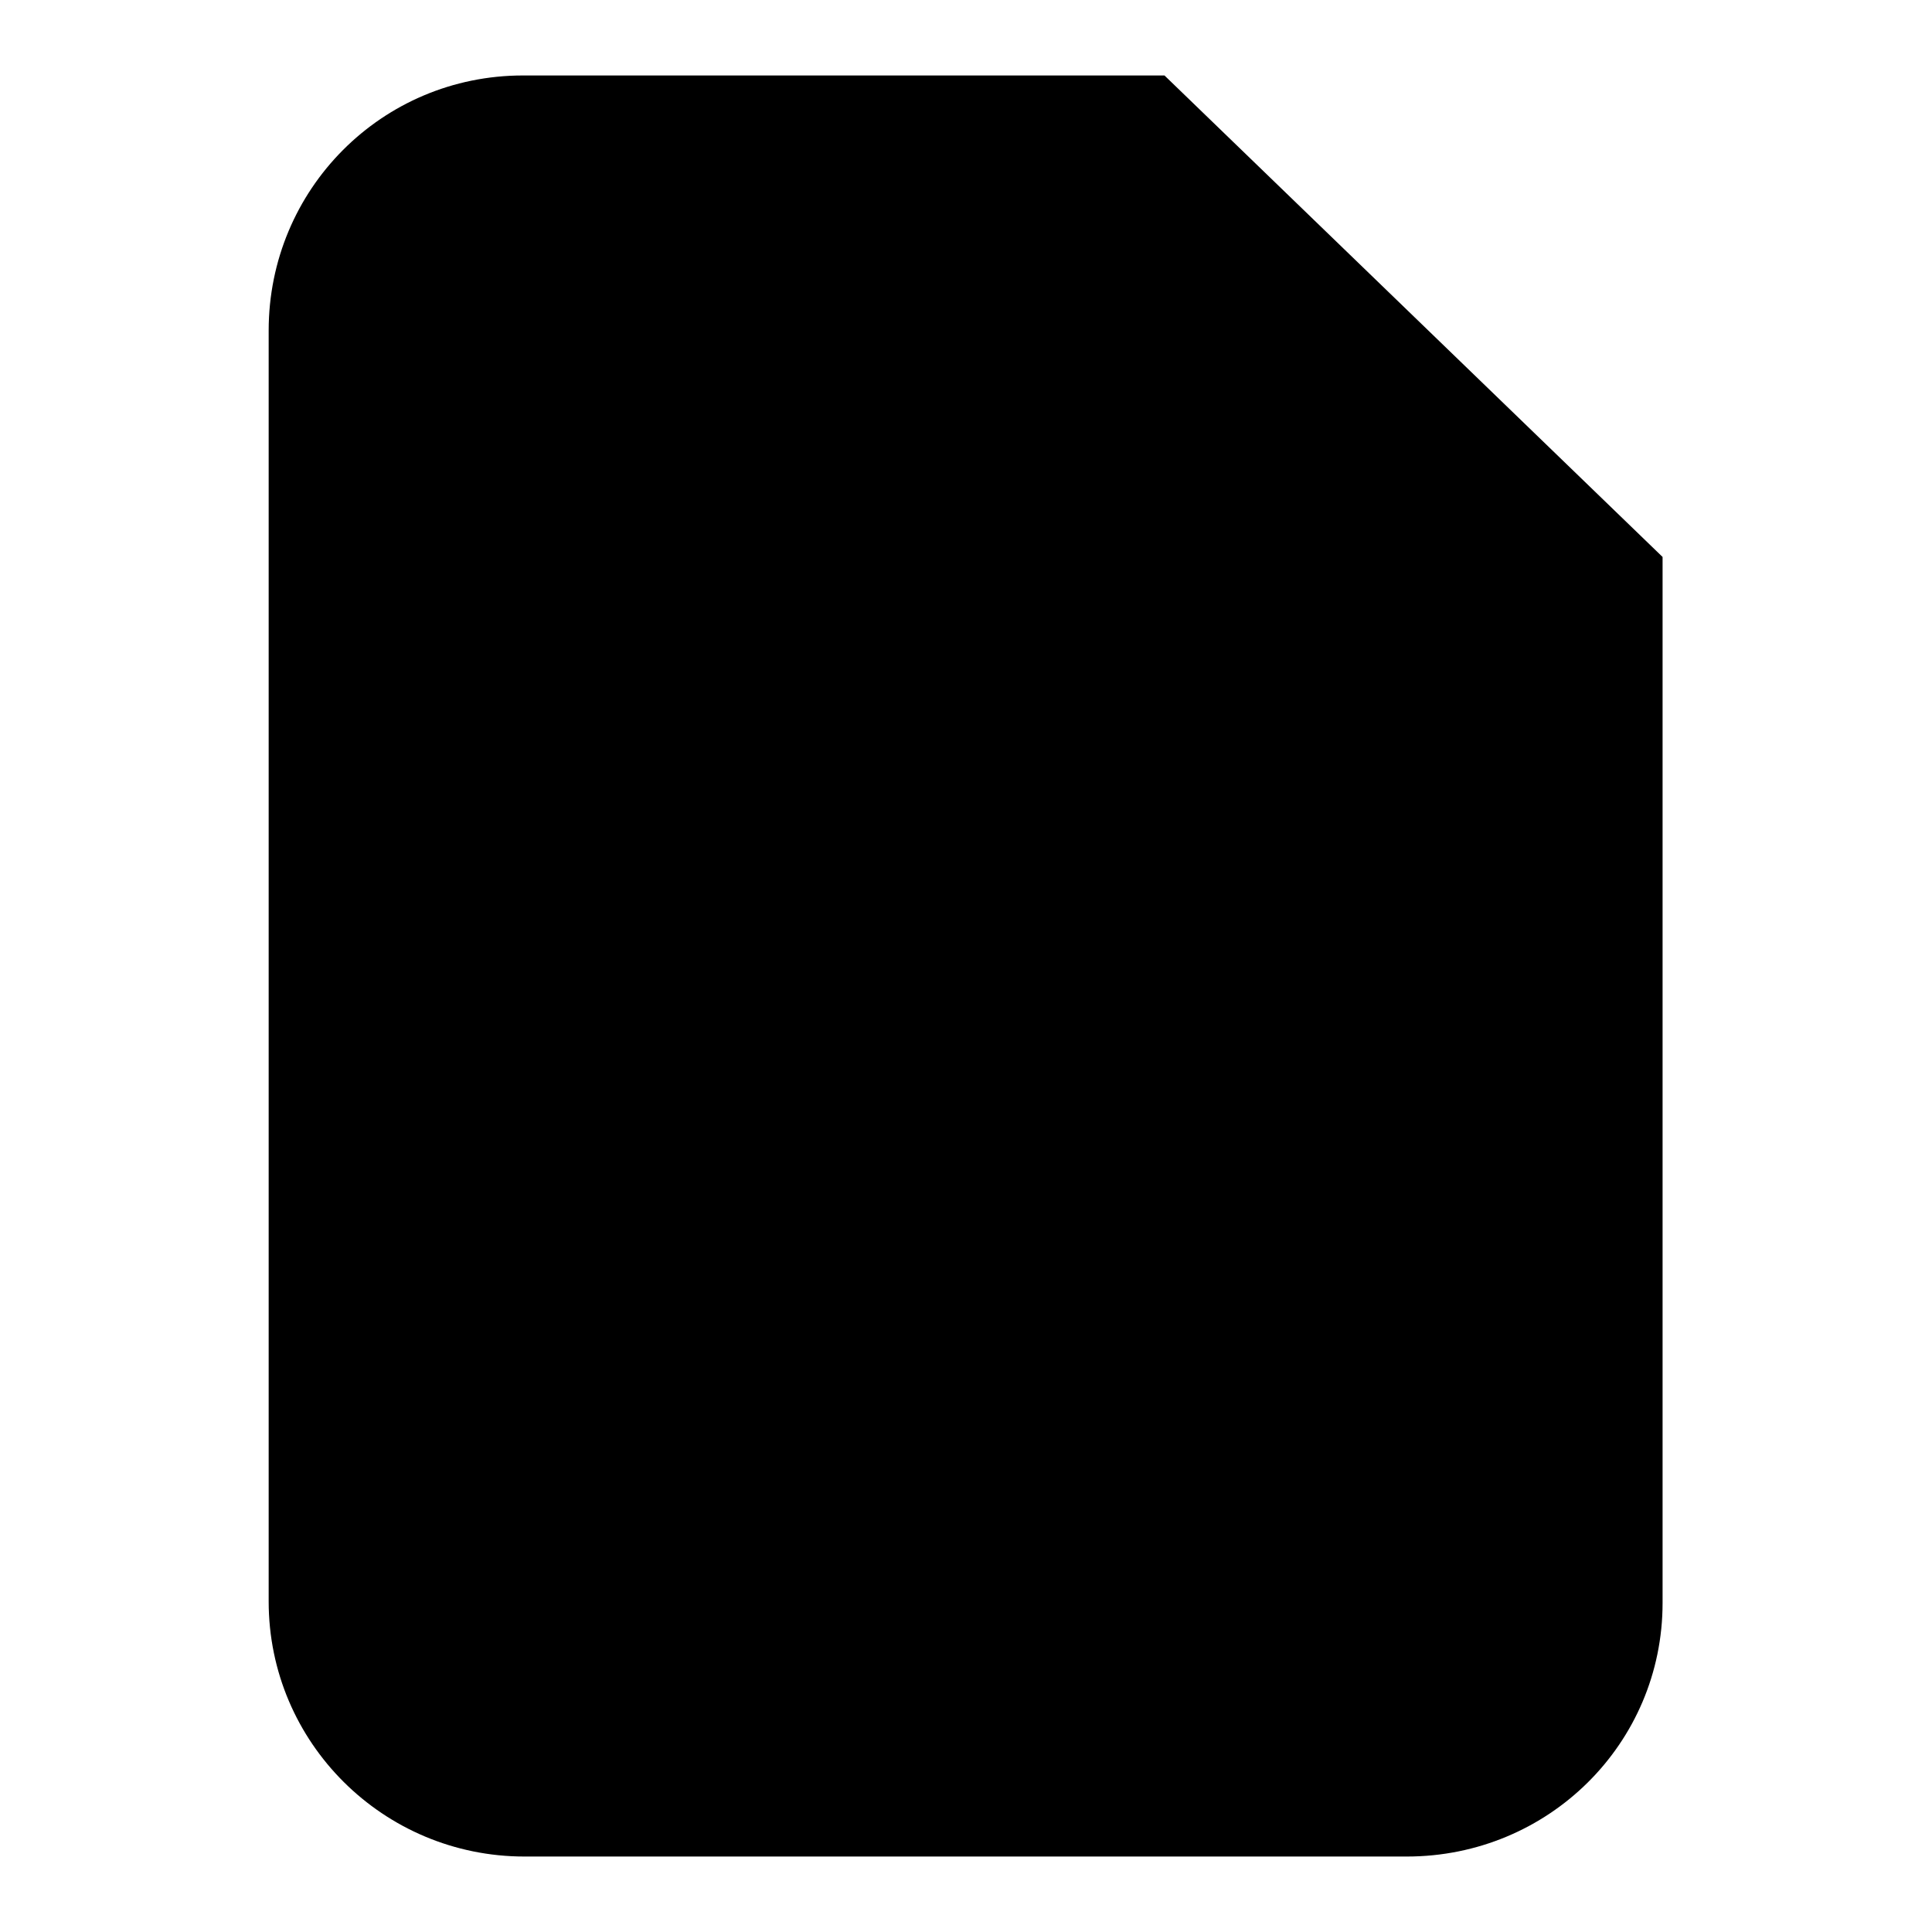 <?xml version="1.0" encoding="utf-8"?>
<!-- Svg Vector Icons : http://www.onlinewebfonts.com/icon -->
<!DOCTYPE svg PUBLIC "-//W3C//DTD SVG 1.1//EN" "http://www.w3.org/Graphics/SVG/1.1/DTD/svg11.dtd">
<svg version="1.1" xmlns="http://www.w3.org/2000/svg" xmlns:xlink="http://www.w3.org/1999/xlink" x="0px" y="0px" viewBox="0 0 256 256" enable-background="new 0 0 256 256" xml:space="preserve">
<g><g><path fill="#000000" d="M35.6,43.8c0-18.7,15-33.8,33.7-33.8h85l66,63.8v138.6c0,18.6-15.1,33.6-33.9,33.6H69.5c-18.7,0-33.9-15.1-33.9-33.8V43.8z"/><path fill="#000000" d="M136.8,17.1v77.2h80.1"/><path fill="#000000" d="M97.2,152.4h61.6"/></g></g>
</svg>